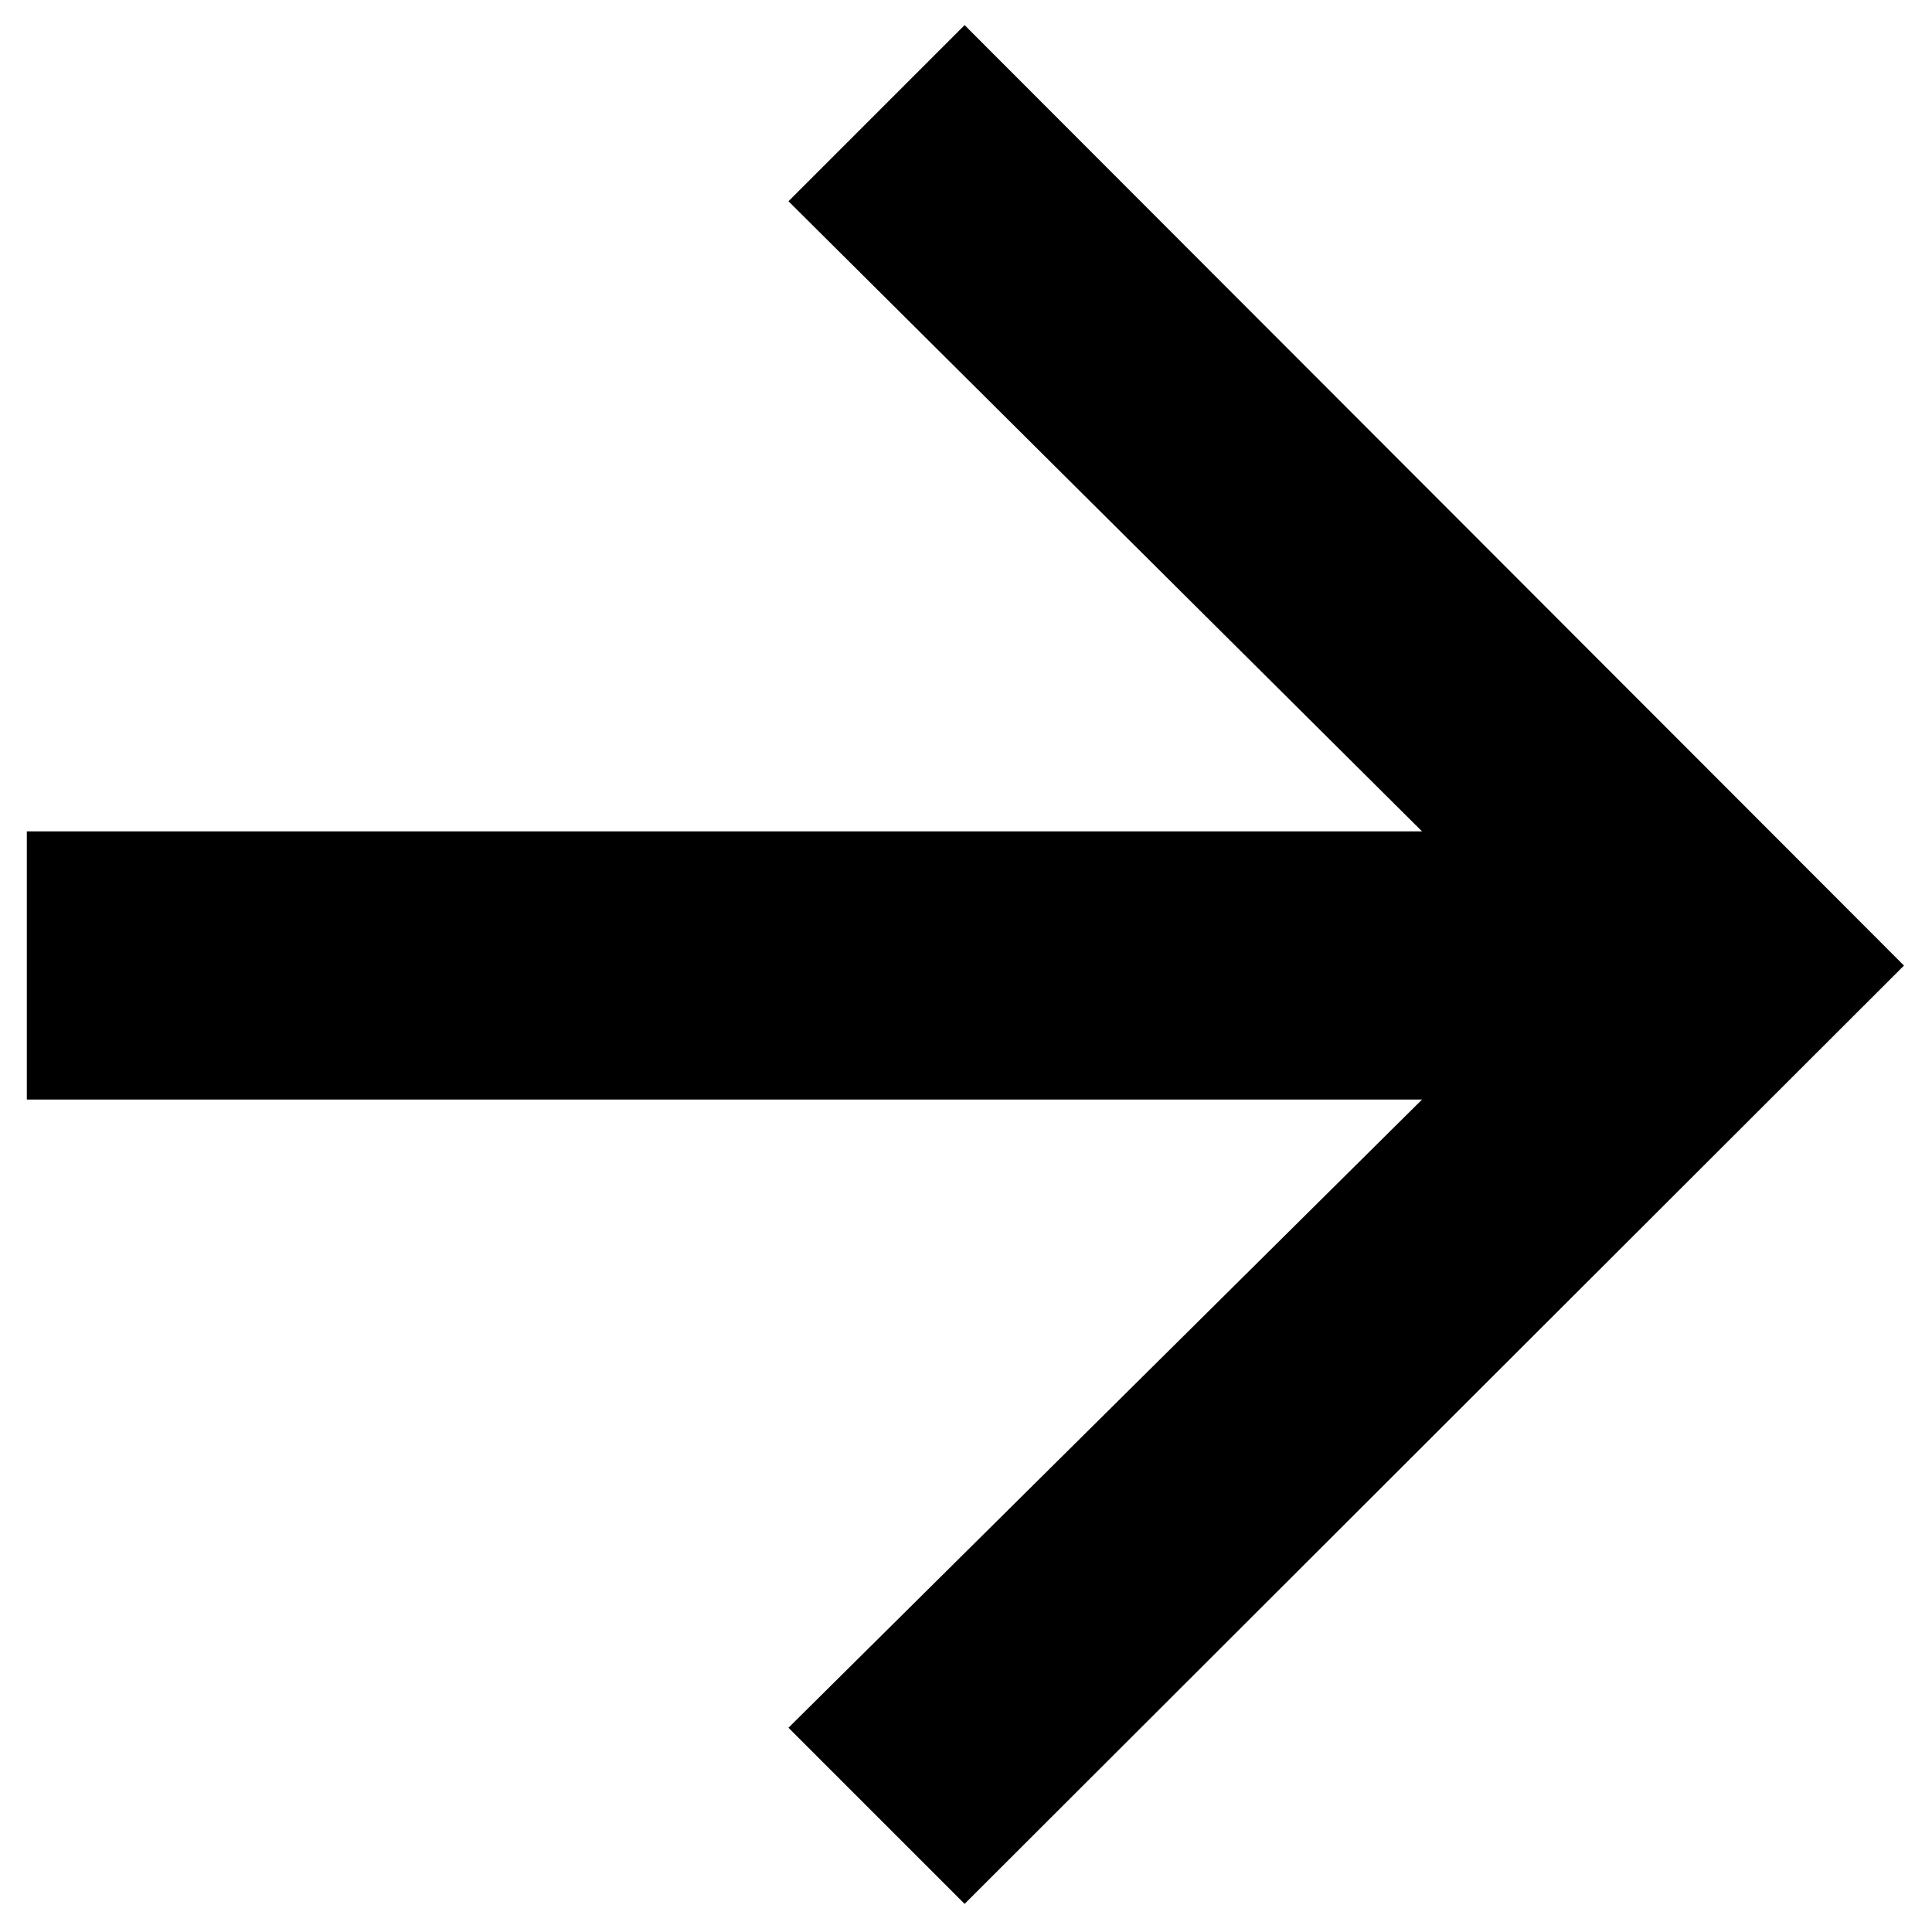 <svg width="18" height="18" viewBox="0 0 18 18" fill="none" xmlns="http://www.w3.org/2000/svg">
<path d="M8.987 17.738L7.346 16.097L13.249 10.244H0.25V7.746H13.249L7.346 1.875L8.987 0.234L17.739 8.996L8.987 17.738Z" fill="black"/>
</svg>
